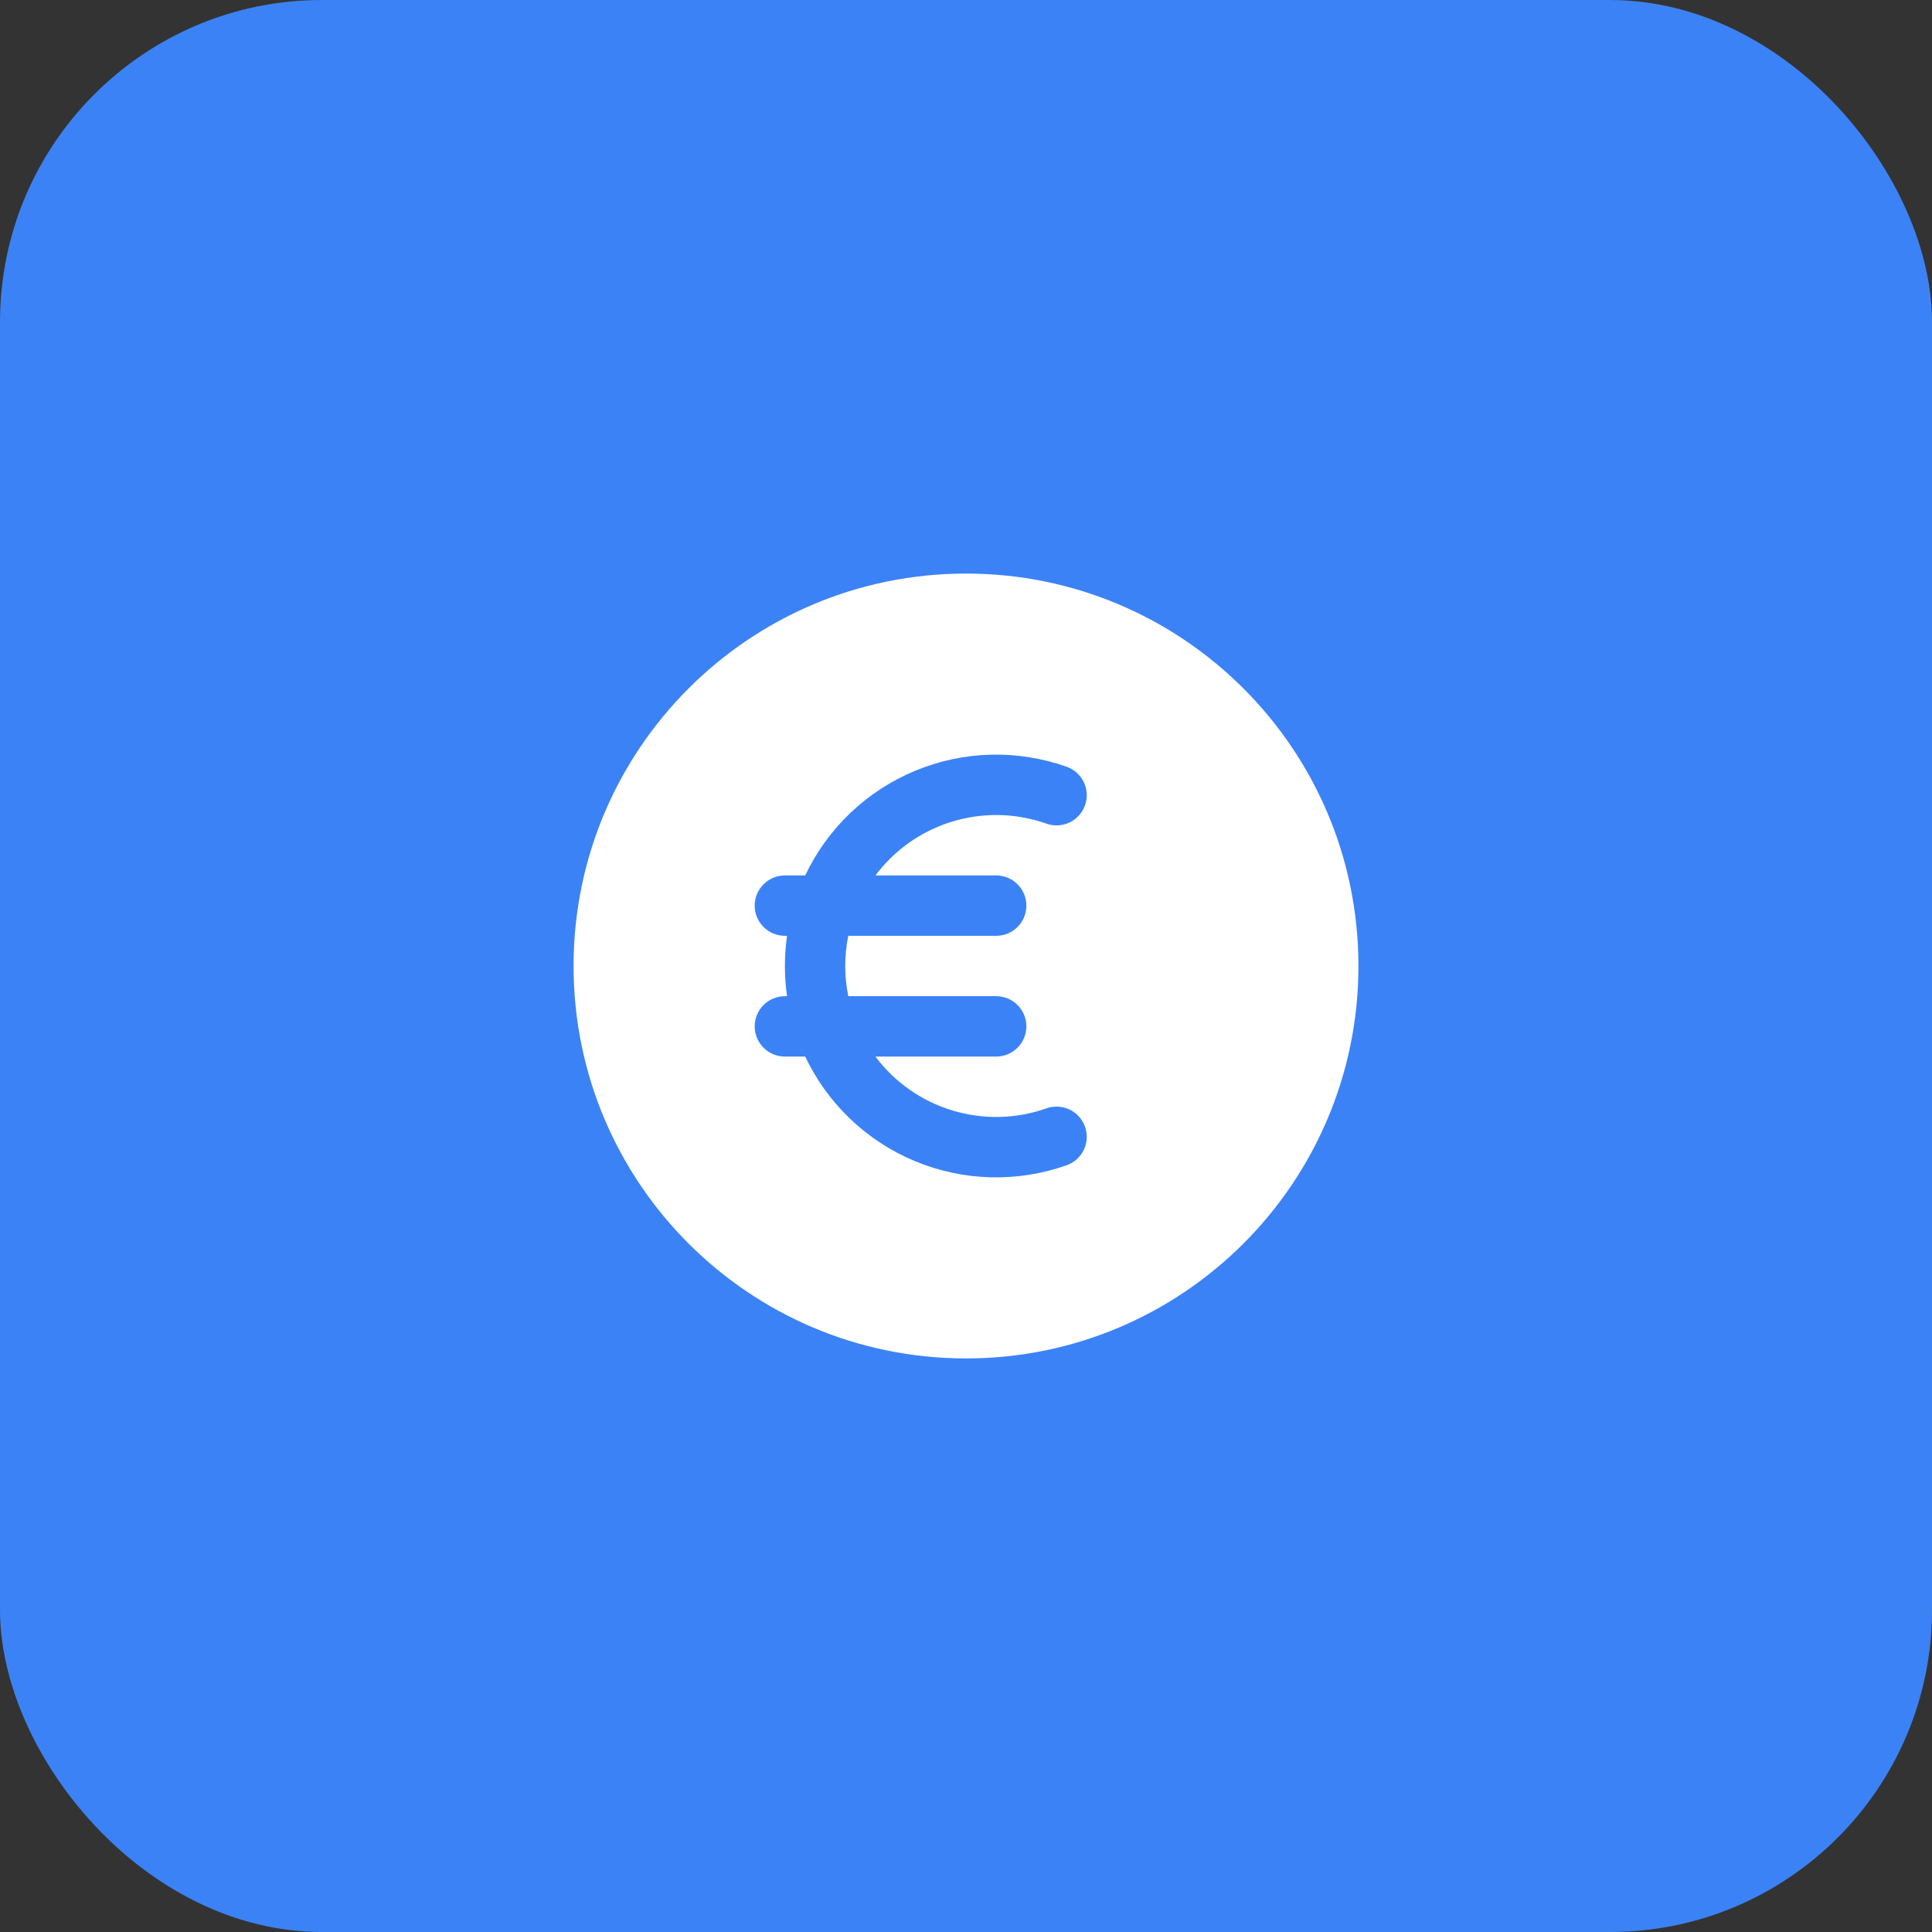 <svg width="48" height="48" viewBox="0 0 48 48" fill="none" xmlns="http://www.w3.org/2000/svg">
<rect x="0" y="0" width="48" height="48" fill="#333333" stroke="none"/>
<rect width="48" height="48" rx="8" fill="#3B82F6"/>
<path fill-rule="evenodd" clip-rule="evenodd" d="M24 14.25C18.615 14.25 14.25 18.615 14.25 24C14.25 29.385 18.615 33.75 24 33.75C29.385 33.75 33.75 29.385 33.75 24C33.75 18.615 29.385 14.25 24 14.25ZM22.098 21.348C22.599 20.847 23.231 20.498 23.922 20.342C24.612 20.185 25.333 20.228 26.001 20.464C26.094 20.497 26.192 20.511 26.291 20.505C26.389 20.5 26.485 20.475 26.574 20.433C26.663 20.39 26.743 20.331 26.808 20.257C26.874 20.184 26.925 20.098 26.957 20.006C26.99 19.913 27.004 19.814 26.999 19.716C26.994 19.617 26.969 19.521 26.926 19.432C26.884 19.343 26.824 19.264 26.751 19.198C26.677 19.132 26.592 19.082 26.499 19.049C25.274 18.616 23.932 18.652 22.733 19.151C21.533 19.65 20.561 20.576 20.005 21.75H19.5C19.301 21.75 19.11 21.829 18.97 21.97C18.829 22.11 18.75 22.301 18.75 22.5C18.75 22.699 18.829 22.89 18.97 23.03C19.11 23.171 19.301 23.25 19.5 23.25H19.554C19.483 23.747 19.483 24.253 19.554 24.75H19.5C19.301 24.75 19.11 24.829 18.97 24.97C18.829 25.11 18.75 25.301 18.75 25.5C18.75 25.699 18.829 25.89 18.97 26.03C19.11 26.171 19.301 26.25 19.5 26.25H20.005C20.561 27.424 21.533 28.35 22.733 28.849C23.932 29.348 25.274 29.384 26.499 28.951C26.592 28.918 26.677 28.868 26.751 28.802C26.824 28.736 26.884 28.657 26.926 28.568C26.969 28.479 26.994 28.383 26.999 28.284C27.004 28.186 26.99 28.087 26.957 27.994C26.925 27.902 26.874 27.816 26.808 27.743C26.743 27.669 26.663 27.61 26.574 27.567C26.485 27.525 26.389 27.5 26.291 27.495C26.192 27.489 26.094 27.503 26.001 27.536C25.248 27.803 24.429 27.822 23.664 27.59C22.899 27.359 22.228 26.889 21.749 26.25H24.75C24.949 26.25 25.14 26.171 25.28 26.03C25.421 25.89 25.5 25.699 25.5 25.5C25.5 25.301 25.421 25.11 25.28 24.97C25.14 24.829 24.949 24.75 24.75 24.75H21.075C20.974 24.255 20.974 23.745 21.075 23.25H24.75C24.949 23.25 25.14 23.171 25.28 23.03C25.421 22.89 25.5 22.699 25.5 22.5C25.5 22.301 25.421 22.11 25.28 21.97C25.14 21.829 24.949 21.75 24.75 21.75H21.75C21.855 21.61 21.971 21.476 22.098 21.348Z" fill="white"/>
</svg>
